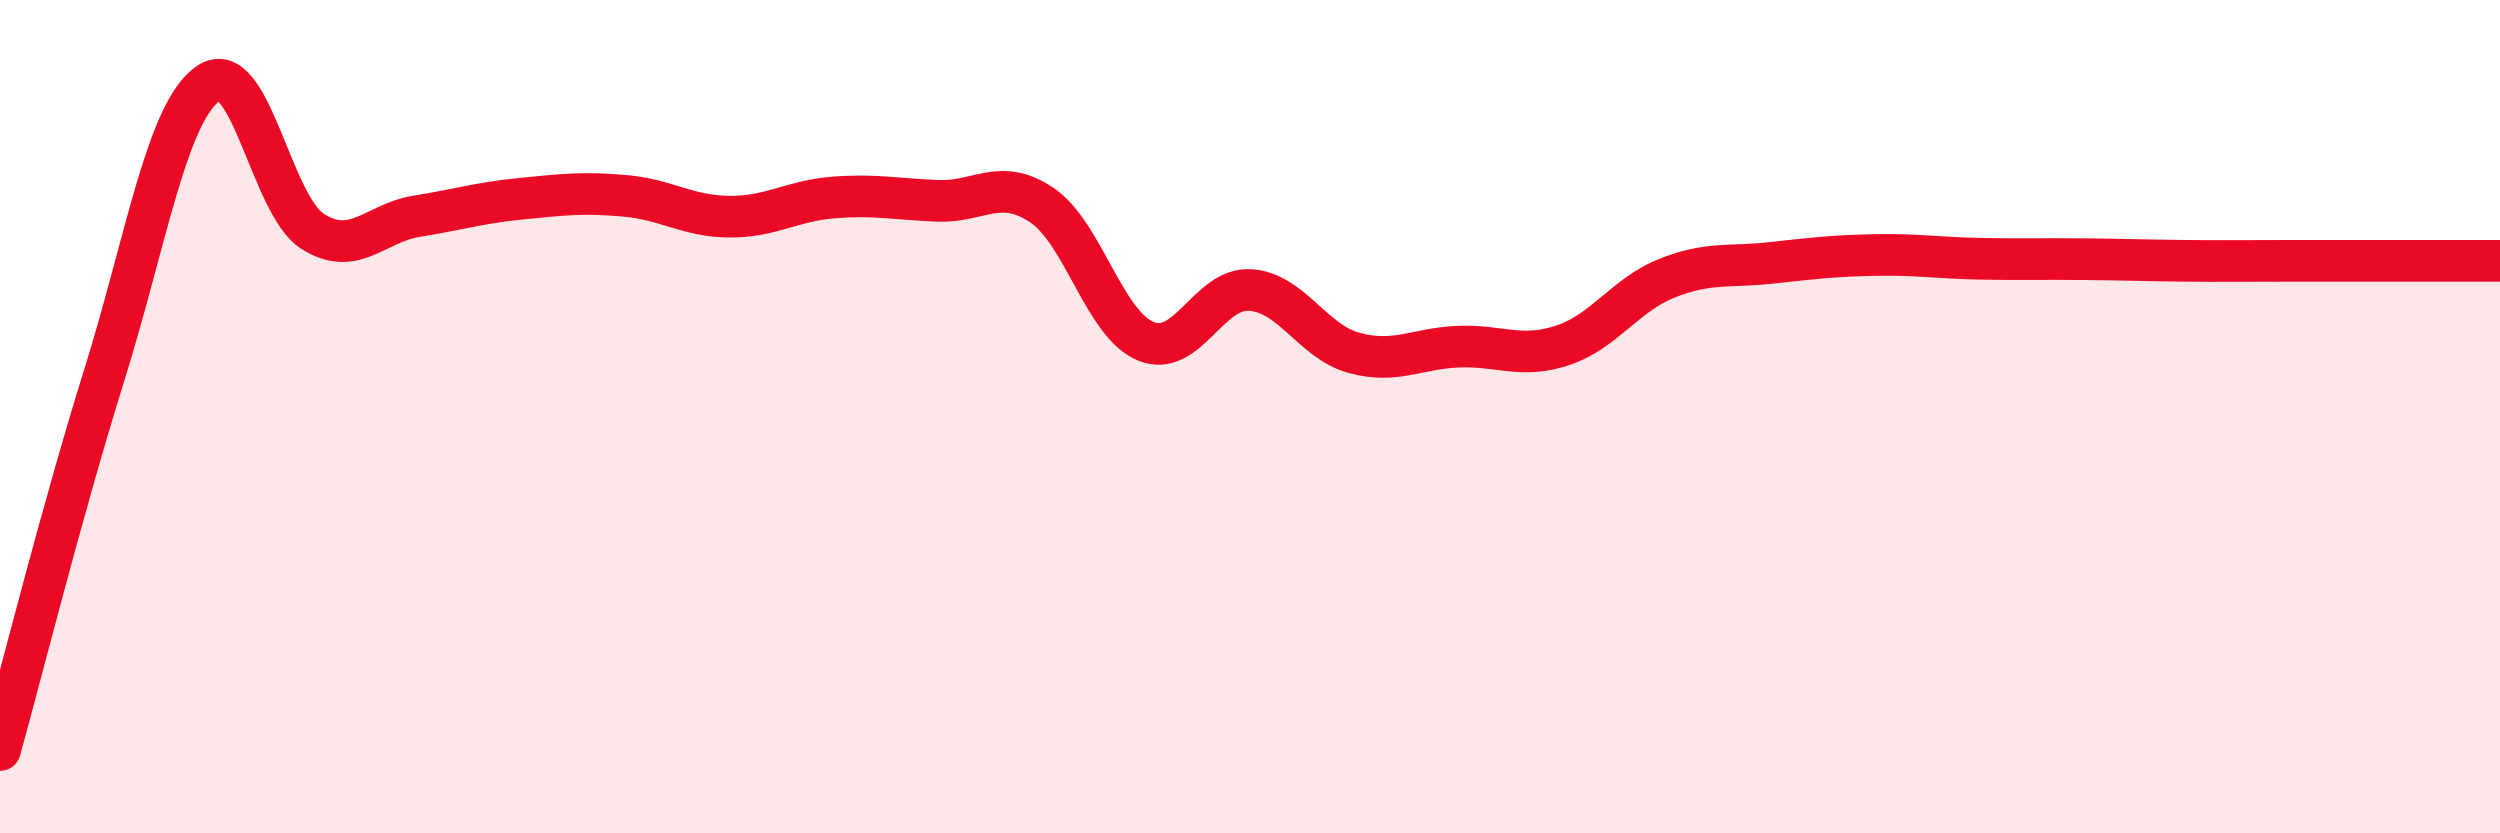 
    <svg width="60" height="20" viewBox="0 0 60 20" xmlns="http://www.w3.org/2000/svg">
      <path
        d="M 0,18 C 0.5,16.2 1.5,12.21 2.5,9.01 C 3.5,5.81 4,2.69 5,2 C 6,1.31 6.5,4.91 7.5,5.55 C 8.5,6.19 9,5.35 10,5.19 C 11,5.03 11.5,4.87 12.5,4.77 C 13.5,4.67 14,4.61 15,4.7 C 16,4.79 16.5,5.19 17.5,5.2 C 18.5,5.21 19,4.82 20,4.74 C 21,4.66 21.5,4.78 22.5,4.82 C 23.5,4.86 24,4.25 25,4.92 C 26,5.59 26.5,7.78 27.5,8.19 C 28.5,8.6 29,6.9 30,6.96 C 31,7.02 31.5,8.2 32.5,8.47 C 33.5,8.74 34,8.36 35,8.32 C 36,8.28 36.5,8.62 37.5,8.29 C 38.5,7.96 39,7.08 40,6.68 C 41,6.28 41.5,6.42 42.5,6.31 C 43.5,6.2 44,6.14 45,6.12 C 46,6.1 46.5,6.19 47.5,6.21 C 48.5,6.23 49,6.21 50,6.22 C 51,6.23 51.5,6.25 52.5,6.26 C 53.5,6.27 53.5,6.26 55,6.26 C 56.5,6.26 59,6.26 60,6.26L60 20L0 20Z"
        fill="#EB0A25"
        opacity="0.1"
        stroke-linecap="round"
        stroke-linejoin="round"
      />
      <path
        d="M 0,18 C 0.5,16.2 1.5,12.21 2.5,9.01 C 3.5,5.81 4,2.69 5,2 C 6,1.31 6.5,4.91 7.5,5.55 C 8.5,6.19 9,5.35 10,5.19 C 11,5.03 11.5,4.87 12.5,4.77 C 13.5,4.67 14,4.61 15,4.7 C 16,4.79 16.5,5.19 17.5,5.2 C 18.5,5.21 19,4.82 20,4.74 C 21,4.66 21.5,4.78 22.5,4.82 C 23.5,4.86 24,4.25 25,4.92 C 26,5.59 26.5,7.78 27.5,8.19 C 28.5,8.6 29,6.9 30,6.96 C 31,7.02 31.5,8.2 32.5,8.47 C 33.5,8.74 34,8.36 35,8.32 C 36,8.28 36.5,8.62 37.5,8.29 C 38.5,7.96 39,7.08 40,6.68 C 41,6.28 41.5,6.42 42.5,6.31 C 43.5,6.2 44,6.14 45,6.12 C 46,6.1 46.5,6.19 47.5,6.21 C 48.5,6.23 49,6.21 50,6.22 C 51,6.23 51.5,6.25 52.5,6.26 C 53.5,6.27 53.5,6.26 55,6.26 C 56.5,6.26 59,6.26 60,6.26"
        stroke="#EB0A25"
        stroke-width="1"
        fill="none"
        stroke-linecap="round"
        stroke-linejoin="round"
      />
    </svg>
  